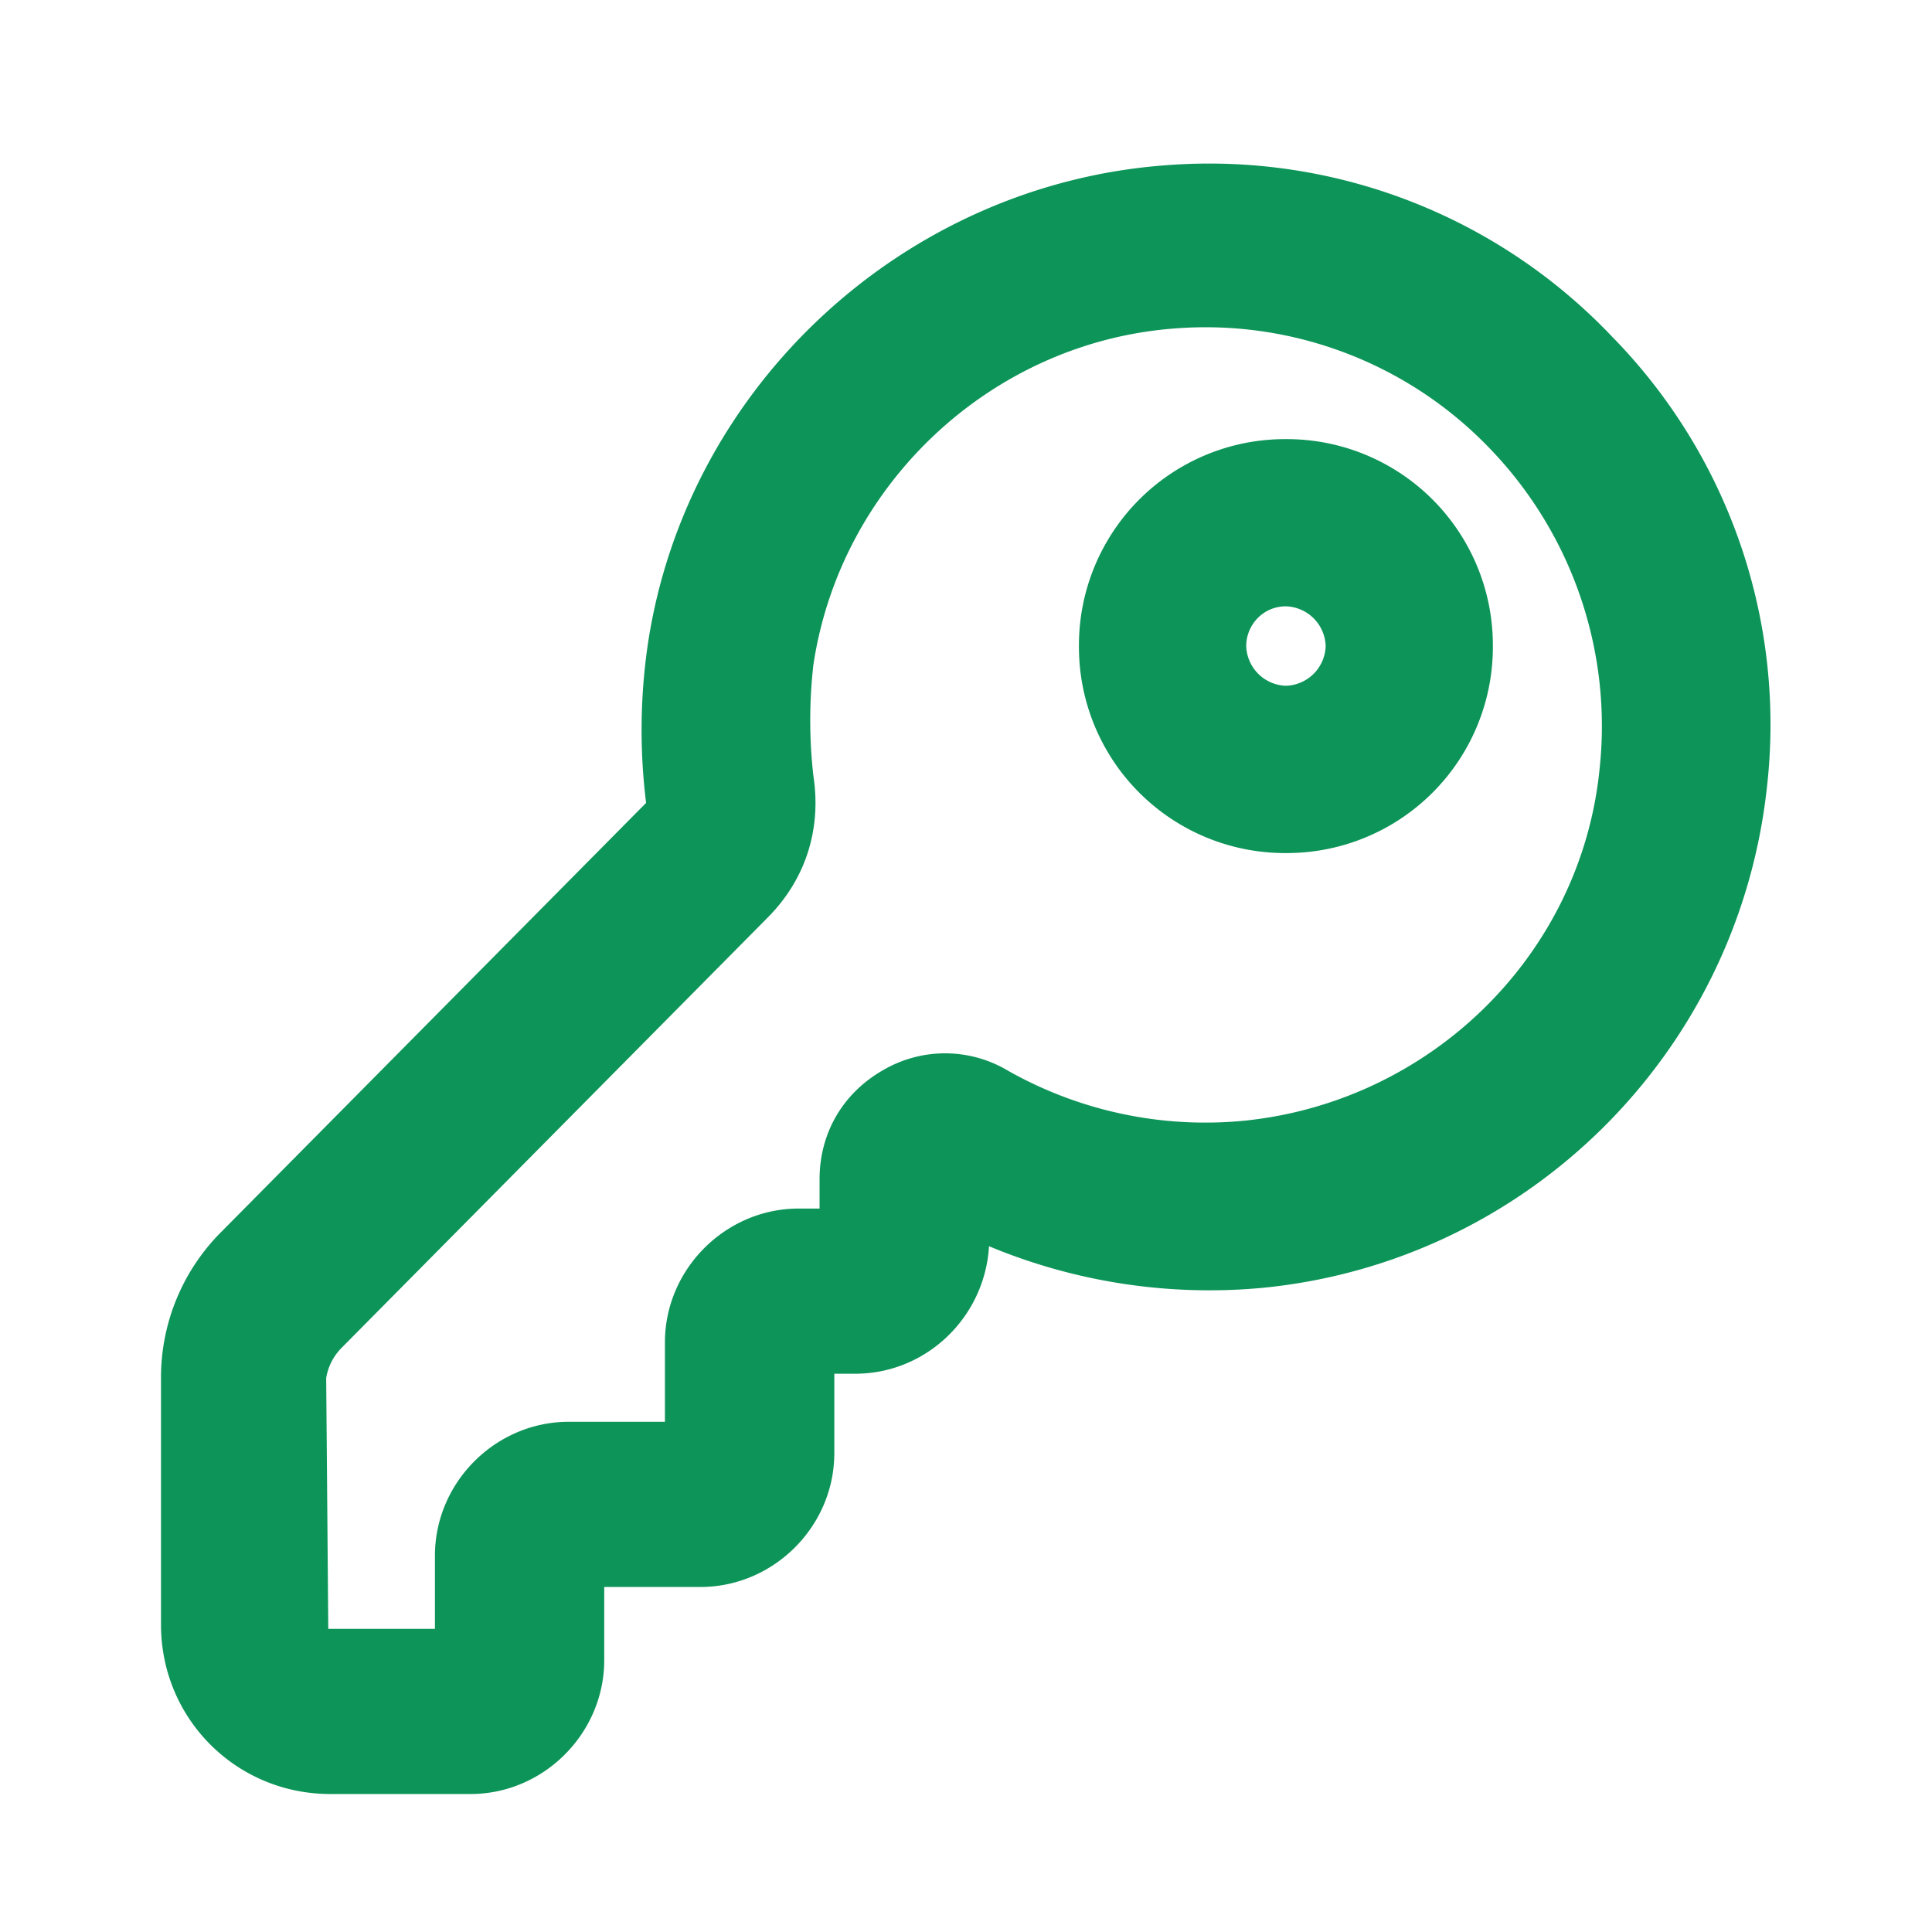 <svg xmlns="http://www.w3.org/2000/svg" width="24" height="24" viewBox="0 0 24 24">
    <g fill="none" fill-rule="evenodd">
        <path d="M0 0h24v24H0z"/>
        <g fill="#0D9459" fill-rule="nonzero">
            <path d="M15.974 10.597a2.56 2.56 0 0 0 2.571-2.571 2.56 2.56 0 0 0-2.571-2.571 2.56 2.56 0 0 0-2.571 2.571 2.56 2.56 0 0 0 2.571 2.571zm0-3.065a.51.51 0 0 1 .494.494.51.51 0 0 1-.494.493.51.51 0 0 1-.493-.493c0-.26.207-.494.493-.494z"/>
            <path d="M2 17.117v3.065c0 1.169.935 2.104 2.104 2.104h1.74c.91 0 1.662-.754 1.662-1.663v-.909h1.195c.91 0 1.663-.753 1.663-1.662v-.987h.26c.882 0 1.61-.701 1.662-1.584a7.115 7.115 0 0 0 3.376.519c3.299-.312 5.922-2.91 6.286-6.208a6.882 6.882 0 0 0-1.922-5.61 6.899 6.899 0 0 0-5.532-2.13c-3.247.234-5.949 2.727-6.442 5.922a7.355 7.355 0 0 0-.026 2l-5.273 5.325A2.555 2.555 0 0 0 2 17.117zm2.234-.364l5.298-5.35c.468-.468.676-1.091.572-1.767a6.098 6.098 0 0 1 0-1.376c.338-2.26 2.234-4.026 4.52-4.182a4.89 4.89 0 0 1 3.895 1.506 4.967 4.967 0 0 1 1.351 3.974c-.234 2.312-2.104 4.13-4.415 4.364a4.981 4.981 0 0 1-2.936-.623 1.524 1.524 0 0 0-1.558 0c-.493.285-.78.779-.78 1.35v.364h-.259c-.909 0-1.662.753-1.662 1.662v.987H7.065c-.91 0-1.662.754-1.662 1.663v.909H4.078l-.026-3.117a.693.693 0 0 1 .182-.364z"/>
        </g>
    </g>
</svg>
